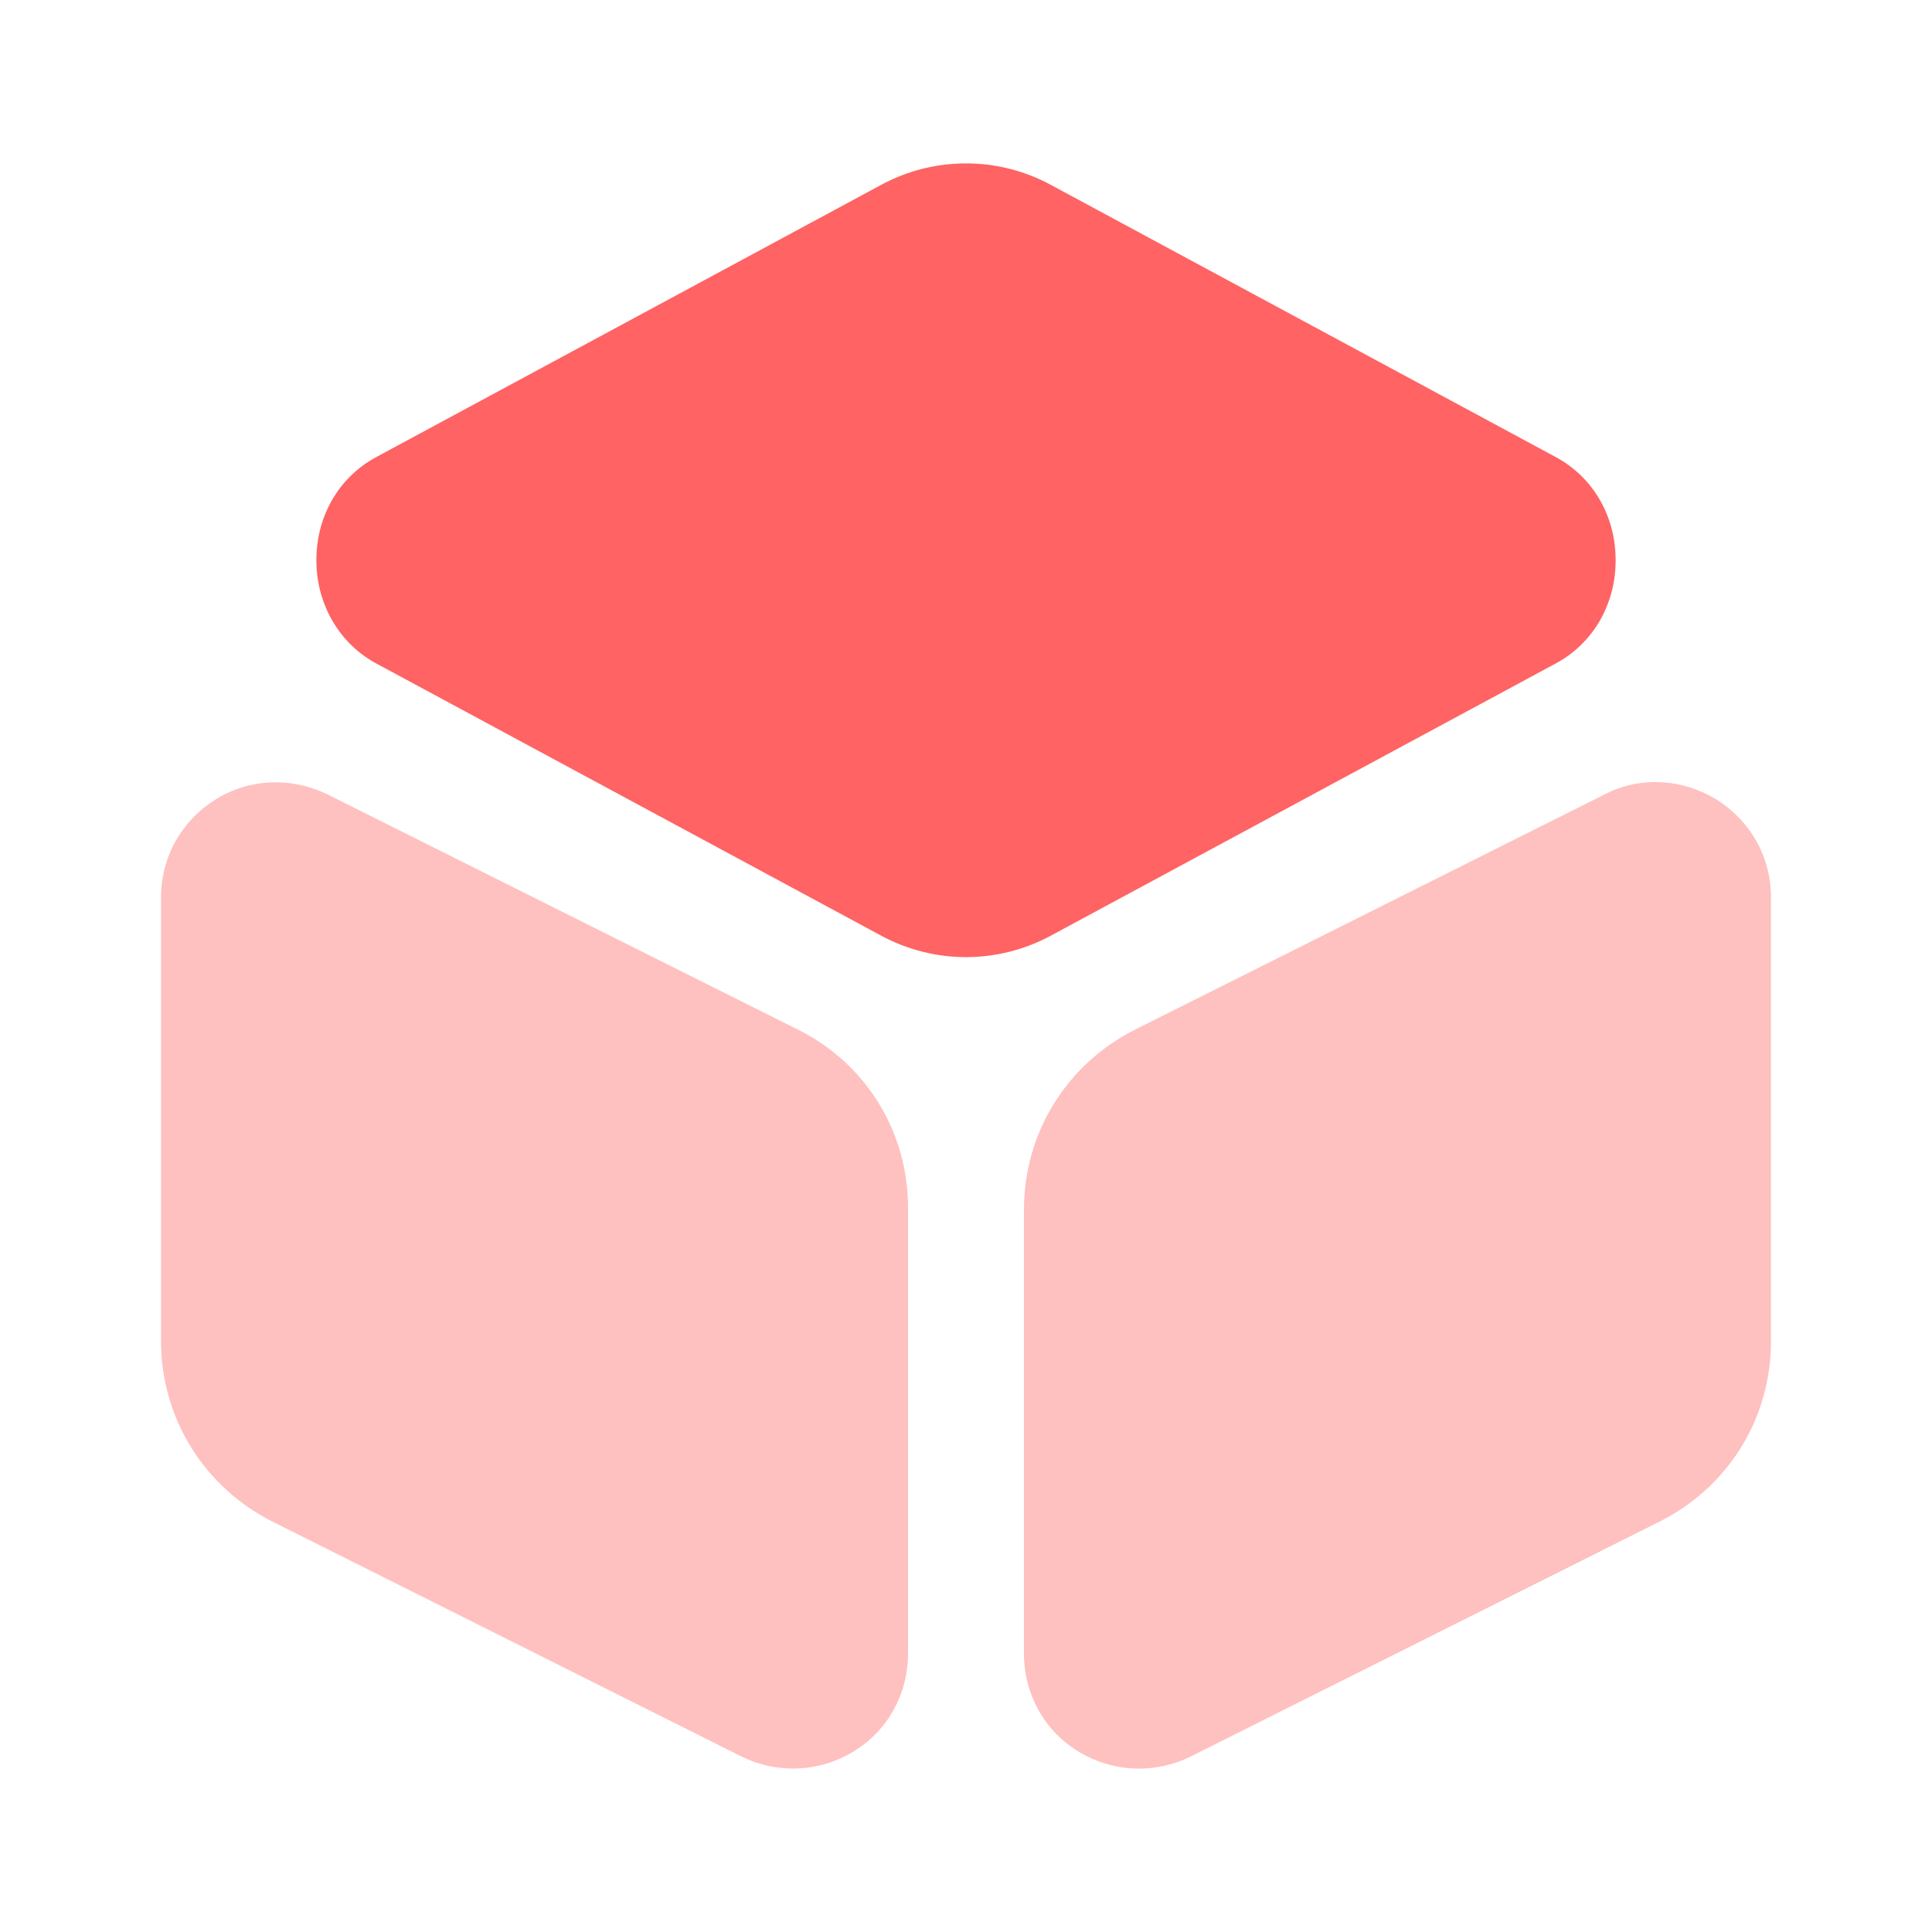 <svg width="56" height="56" viewBox="0 0 56 56" fill="none" xmlns="http://www.w3.org/2000/svg">
<path d="M45.103 13.253L30.473 5.366C28.933 4.526 27.067 4.526 25.527 5.366L10.897 13.253C9.823 13.836 9.17 14.956 9.17 16.24C9.17 17.5 9.823 18.643 10.897 19.226L25.527 27.113C26.297 27.533 27.16 27.743 28 27.743C28.84 27.743 29.703 27.533 30.473 27.113L45.103 19.226C46.177 18.643 46.83 17.523 46.83 16.24C46.83 14.956 46.177 13.836 45.103 13.253Z" fill="#FF6363"/>
<path opacity="0.4" d="M23.123 29.842L9.497 23.029C8.447 22.515 7.233 22.562 6.253 23.169C5.25 23.799 4.667 24.849 4.667 26.015V38.872C4.667 41.089 5.903 43.095 7.887 44.099L21.49 50.912C21.957 51.145 22.47 51.262 22.983 51.262C23.59 51.262 24.197 51.099 24.733 50.772C25.737 50.165 26.32 49.092 26.32 47.925V35.069C26.343 32.829 25.107 30.822 23.123 29.842Z" fill="#FF6363"/>
<path opacity="0.4" d="M49.747 23.17C48.743 22.564 47.53 22.494 46.503 23.03L32.9 29.844C30.917 30.847 29.68 32.83 29.68 35.07V47.927C29.68 49.094 30.263 50.167 31.267 50.774C31.803 51.1 32.41 51.264 33.017 51.264C33.53 51.264 34.043 51.147 34.51 50.914L48.113 44.1C50.097 43.097 51.333 41.114 51.333 38.874V26.017C51.333 24.85 50.75 23.8 49.747 23.17Z" fill="#FF6363"/>
</svg>
